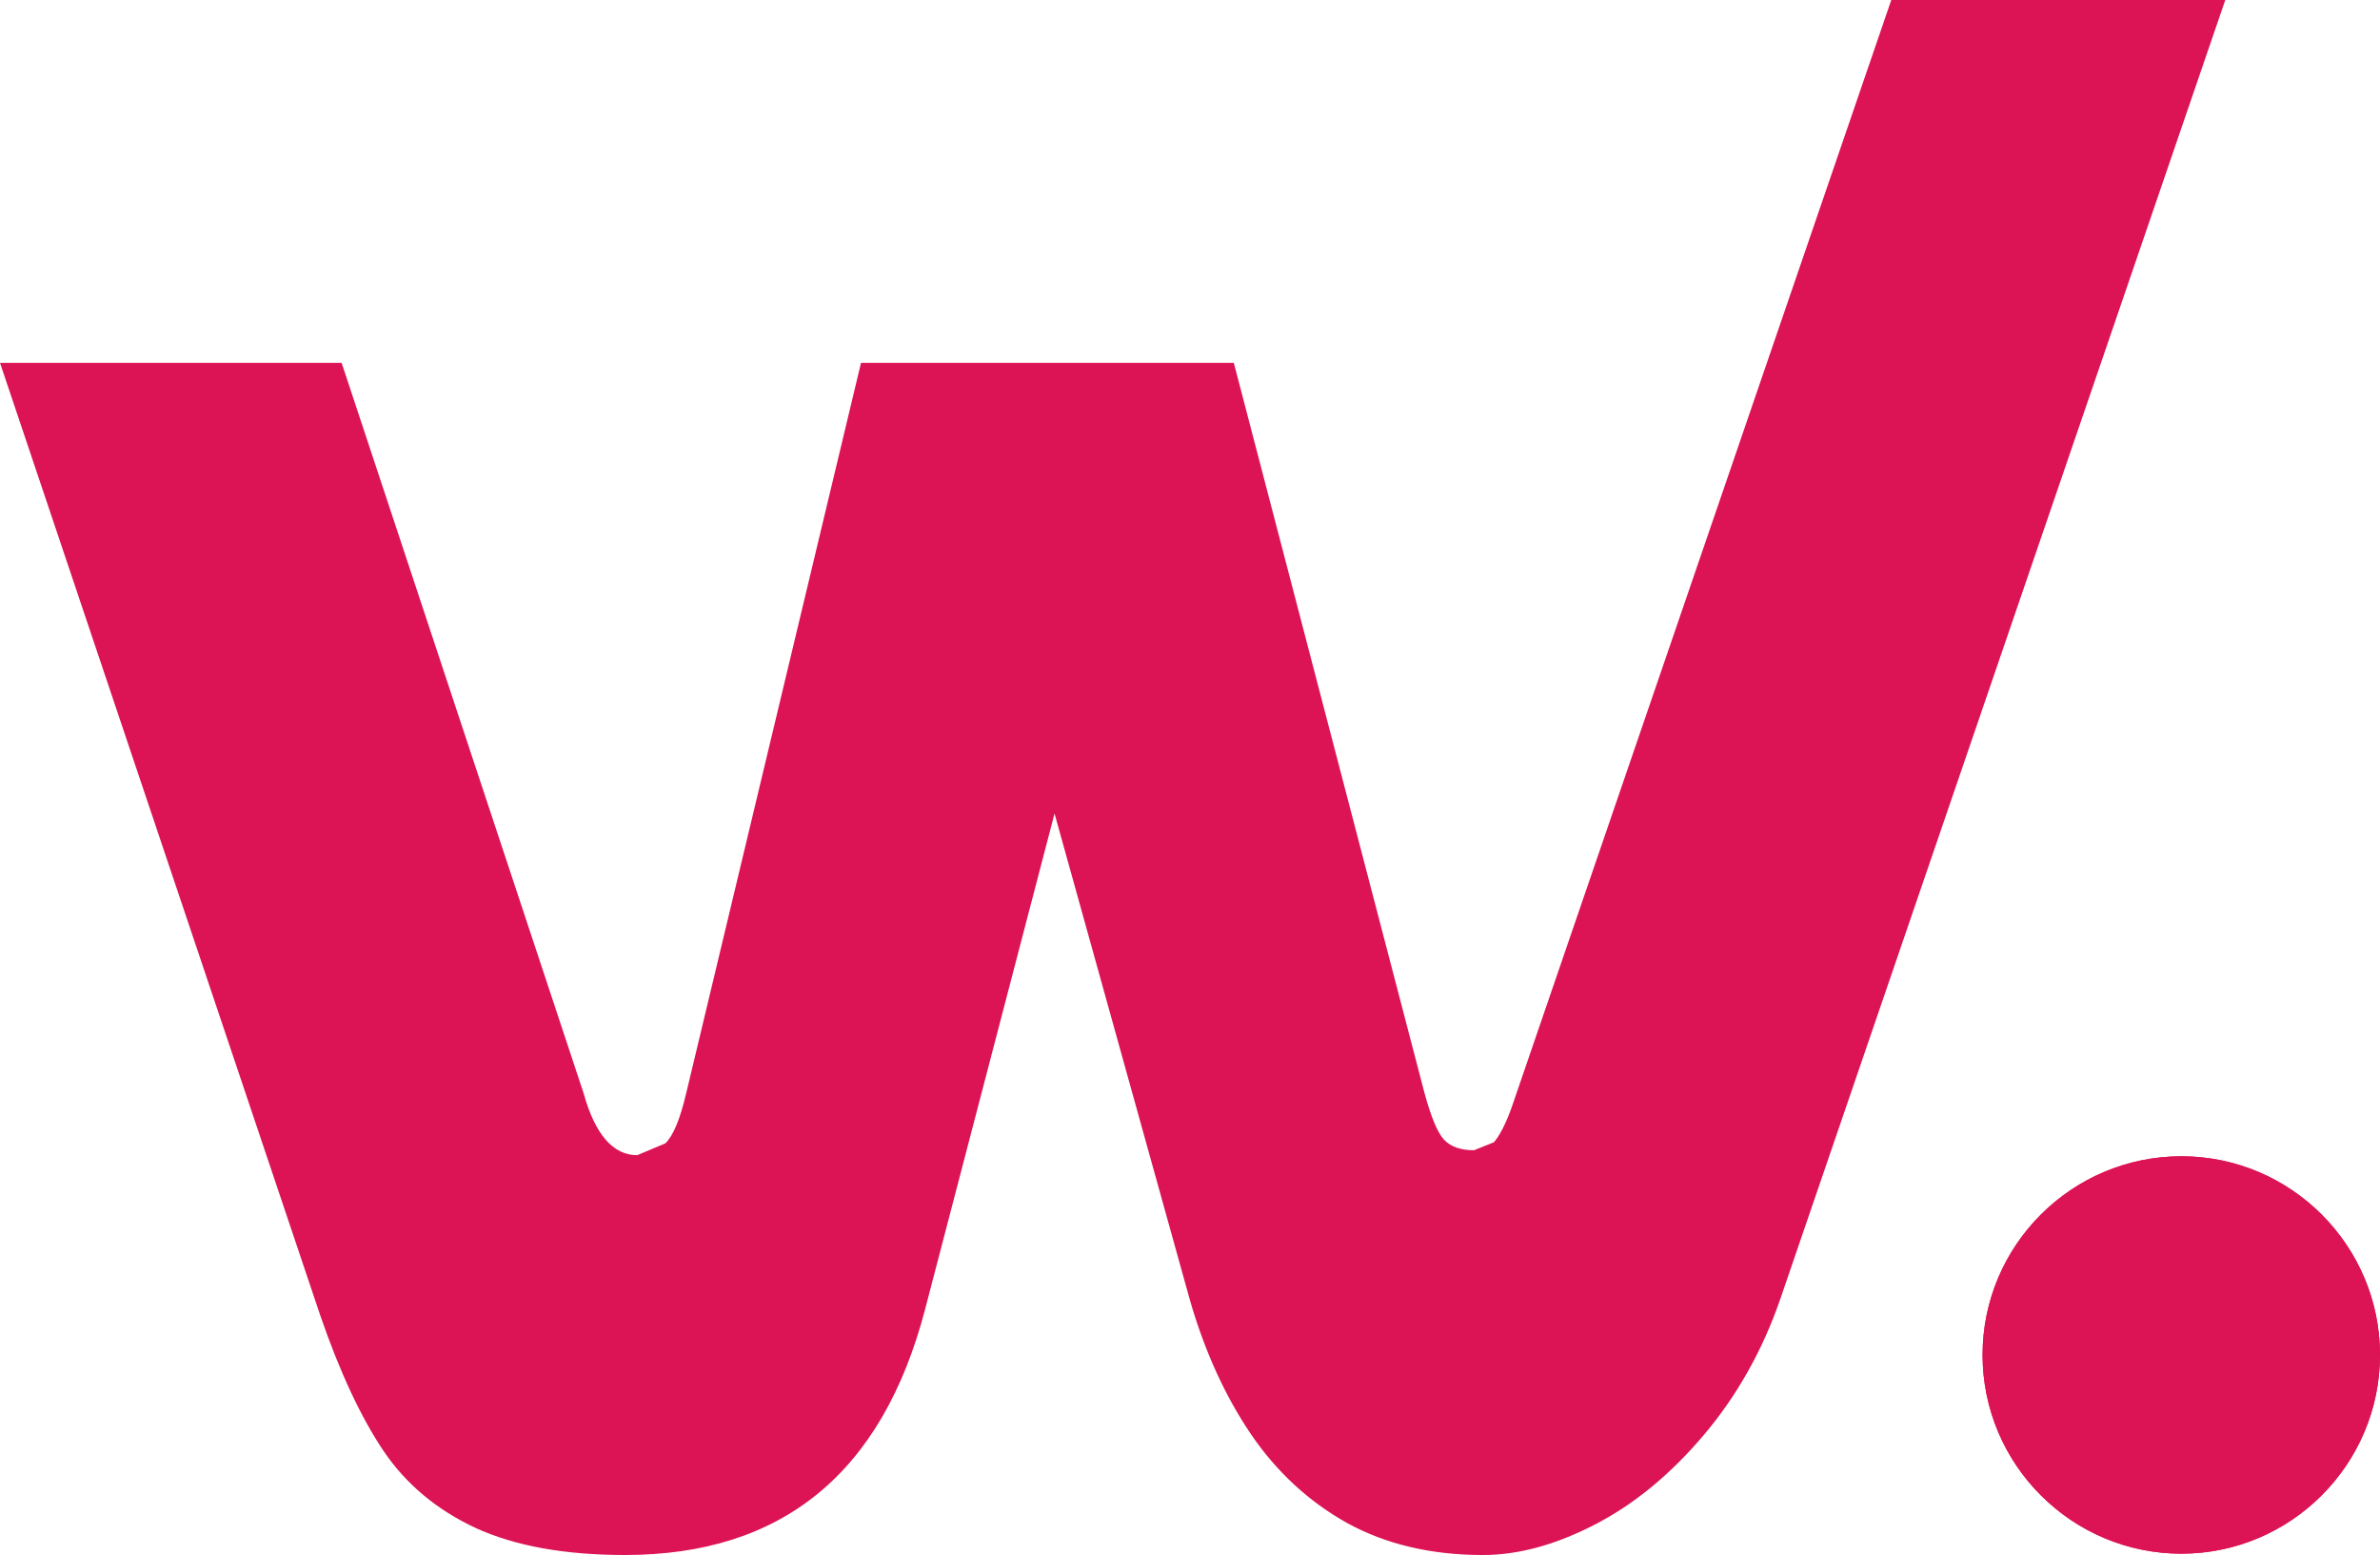 <svg xmlns="http://www.w3.org/2000/svg" width="2500" height="1633" viewBox="0 .003 421 274.997" id="w"><g fill="#dc1354"><path d="M385.872 204.488c-19.401 0-35.171 15.769-35.171 35.127 0 19.359 15.77 35.15 35.17 35.15 19.338 0 35.129-15.791 35.129-35.15 0-19.358-15.791-35.127-35.128-35.127M264.25 202.01l-3.505 1.41c-2.372 0-4.167-.62-5.342-1.902-1.175-1.303-2.265-4.017-3.42-8.205L218.247 64.169h-65.94l-30.918 129.144c-1.068 4.55-2.287 7.543-3.697 8.889l-4.98 2.094c-4.251 0-7.456-3.653-9.486-10.982L60.427 64.169H0l56.666 168.503c3.44 9.979 7.179 17.969 11.154 23.889 3.996 5.918 9.444 10.448 16.346 13.674C91.132 273.398 99.87 275 110.555 275c27.799 0 45.534-14.486 53.098-43.504l22.885-87.627 23.995 86.217c2.628 9.039 6.24 16.9 10.748 23.547 4.51 6.623 10.172 11.88 16.967 15.684 6.857 3.78 14.893 5.684 24.059 5.684 6.262 0 12.842-1.795 19.766-5.363 6.9-3.547 13.332-8.803 19.273-15.812 5.918-6.987 10.49-15.085 13.652-24.337L393.63.005H334.55l-66.966 195.297c-1.22 3.609-2.48 5.767-3.334 6.708"></path><path d="M385.872 274.766c-19.401 0-35.171-15.791-35.171-35.15 0-19.358 15.77-35.127 35.17-35.127 19.338 0 35.129 15.769 35.129 35.127 0 19.359-15.791 35.15-35.128 35.15"></path></g></svg>